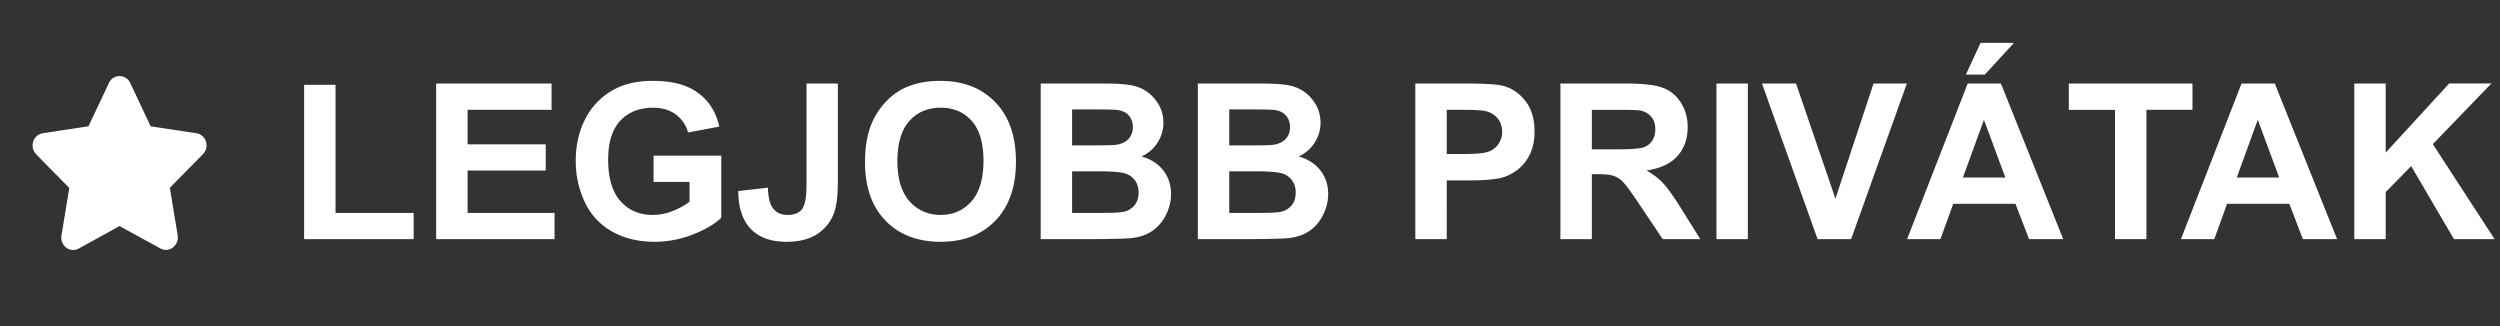 <svg xmlns="http://www.w3.org/2000/svg" fill="#fff" viewBox="0 0 115 15" id="svg_hu" width="100%" height="100%"><rect x="0" y="0" width="115" height="15" fill="#333333" stroke="none"/><g><path d="M9.033 6.128 6.931 5.81l-.94-1.991A.544.544 0 0 0 5.5 3.5a.541.541 0 0 0-.49.319l-.94 1.99-2.103.32a.556.556 0 0 0-.44.386.585.585 0 0 0 .138.584l1.522 1.548-.36 2.188a.593.593 0 0 0 .033.31.566.566 0 0 0 .185.247.53.53 0 0 0 .574.043L5.5 10.399l1.881 1.032a.528.528 0 0 0 .574-.046.59.59 0 0 0 .218-.557l-.36-2.189 1.522-1.547a.583.583 0 0 0 .138-.584.553.553 0 0 0-.44-.38ZM13.99 11V3.9h1.445v5.894h3.594V11H13.99Zm6.074 0V3.842h5.308v1.21H21.51V6.64h3.593v1.206H21.51v1.948h3.999V11h-5.445Zm10-2.632V7.162h3.116v2.852c-.303.293-.742.551-1.319.776a4.8 4.8 0 0 1-1.743.332c-.748 0-1.401-.156-1.958-.469a3.012 3.012 0 0 1-1.255-1.347 4.37 4.37 0 0 1-.42-1.91c0-.745.157-1.407.47-1.987a3.148 3.148 0 0 1 1.371-1.333c.46-.237 1.03-.356 1.714-.356.889 0 1.582.187 2.08.561.501.371.824.886.967 1.543l-1.436.269a1.5 1.5 0 0 0-.57-.83c-.278-.205-.624-.308-1.041-.308-.631 0-1.134.2-1.509.6-.37.401-.556.995-.556 1.783 0 .85.188 1.488.566 1.914.378.423.872.635 1.484.635a2.5 2.5 0 0 0 .909-.176c.306-.12.568-.265.786-.435v-.908h-1.655Zm7.037-4.526h1.44v4.531c0 .592-.052 1.048-.156 1.367-.14.417-.394.752-.762 1.006-.368.25-.853.376-1.455.376-.706 0-1.25-.197-1.63-.59-.382-.398-.574-.979-.577-1.744l1.362-.156c.017.41.077.7.18.869.157.257.395.386.714.386.322 0 .55-.091.683-.274.134-.185.2-.568.2-1.147V3.842Zm2.69 3.623c0-.73.11-1.341.327-1.836.163-.365.384-.692.664-.982.283-.29.593-.504.928-.644.446-.189.96-.283 1.543-.283 1.055 0 1.898.327 2.53.981.634.654.951 1.564.951 2.73 0 1.155-.314 2.06-.942 2.715-.628.65-1.468.976-2.52.976-1.064 0-1.91-.324-2.539-.972-.628-.65-.942-1.546-.942-2.685Zm1.49-.049c0 .81.186 1.426.56 1.846.375.416.85.625 1.427.625.576 0 1.048-.207 1.416-.62.37-.417.556-1.04.556-1.87 0-.82-.18-1.433-.542-1.836-.358-.404-.835-.606-1.43-.606-.596 0-1.076.205-1.44.615-.365.407-.548 1.022-.548 1.846Zm6.591-3.574h2.861c.567 0 .988.024 1.265.073.28.046.529.143.747.293.222.15.405.35.552.6.146.248.22.526.22.836 0 .335-.092.642-.274.922-.179.28-.423.49-.732.63.436.127.771.344 1.006.65.234.306.351.665.351 1.079 0 .325-.076.643-.23.952a1.91 1.91 0 0 1-.62.737c-.26.182-.582.295-.966.337-.241.026-.822.042-1.743.049h-2.437V3.842Zm1.445 1.191v1.655h.948c.563 0 .913-.008 1.05-.024.247-.03.44-.114.58-.254a.76.76 0 0 0 .215-.561.77.77 0 0 0-.185-.537c-.12-.14-.301-.225-.542-.254-.143-.017-.555-.025-1.236-.025h-.83Zm0 2.847v1.914h1.338c.521 0 .852-.015.992-.044a.89.89 0 0 0 .522-.283c.137-.153.205-.357.205-.61a.934.934 0 0 0-.156-.547.883.883 0 0 0-.454-.328c-.196-.068-.622-.102-1.28-.102h-1.167ZM55.1 3.842h2.861c.566 0 .988.024 1.265.073.28.046.529.143.747.293.221.15.405.35.551.6.147.248.22.526.22.836 0 .335-.091.642-.273.922-.18.28-.423.49-.733.63.436.127.772.344 1.006.65.234.306.352.665.352 1.079 0 .325-.077.643-.23.952-.15.306-.356.552-.62.737-.26.182-.583.295-.967.337-.24.026-.822.042-1.743.049H55.1V3.842Zm1.445 1.191v1.655h.947c.563 0 .913-.008 1.05-.024.247-.03.441-.114.581-.254a.76.76 0 0 0 .215-.561.77.77 0 0 0-.186-.537c-.12-.14-.3-.225-.542-.254-.143-.017-.555-.025-1.235-.025h-.83Zm0 2.847v1.914h1.338c.52 0 .851-.015.991-.044a.89.89 0 0 0 .523-.283c.136-.153.205-.357.205-.61a.934.934 0 0 0-.157-.547.882.882 0 0 0-.454-.328c-.195-.068-.622-.102-1.28-.102h-1.166Zm8.56 3.12V3.842h2.319c.879 0 1.452.036 1.719.107.41.108.753.342 1.03.703.277.358.415.822.415 1.392 0 .44-.08.809-.24 1.108-.159.3-.362.536-.61.708-.244.17-.493.282-.747.337-.345.069-.844.103-1.499.103h-.942V11h-1.446Zm1.445-5.947v2.031h.79c.57 0 .951-.037 1.143-.112a.952.952 0 0 0 .615-.908.925.925 0 0 0-.229-.645 1 1 0 0 0-.58-.317c-.173-.033-.52-.05-1.04-.05h-.7ZM71.779 11V3.842h3.041c.765 0 1.32.065 1.665.195.349.127.627.355.835.684.209.328.313.704.313 1.128 0 .537-.158.981-.474 1.333-.316.348-.788.568-1.416.659.313.182.57.382.772.6.205.219.48.606.825 1.163L78.214 11h-1.729L75.44 9.442c-.37-.556-.625-.906-.761-1.05a1.075 1.075 0 0 0-.435-.297c-.153-.056-.395-.083-.727-.083h-.293V11h-1.446Zm1.445-4.13h1.069c.693 0 1.126-.03 1.299-.089a.779.779 0 0 0 .405-.302.932.932 0 0 0 .147-.538c0-.24-.066-.434-.196-.58a.866.866 0 0 0-.542-.284c-.117-.016-.469-.024-1.054-.024h-1.128v1.816ZM78.956 11V3.842h1.445V11h-1.445Zm4.653 0-2.558-7.158h1.567L84.43 9.14l1.753-5.298h1.533L85.152 11H83.61Zm11.3 0h-1.573l-.625-1.626H89.85L89.259 11h-1.533l2.788-7.158h1.528L94.908 11Zm-2.662-2.832-.986-2.656-.967 2.656h1.953Zm-1.816-4.736.674-1.46h1.538L91.3 3.432h-.87ZM97.29 11V5.053h-2.124V3.842h5.688v1.21h-2.119V11H97.29Zm10.215 0h-1.572l-.625-1.626h-2.862l-.59 1.626h-1.533l2.788-7.158h1.529L107.506 11Zm-2.661-2.832-.987-2.656-.966 2.656h1.953ZM108.297 11V3.842h1.445V7.02l2.92-3.18h1.943l-2.695 2.79 2.842 4.37h-1.87l-1.968-3.36-1.172 1.197V11h-1.445Z"></path></g></svg>